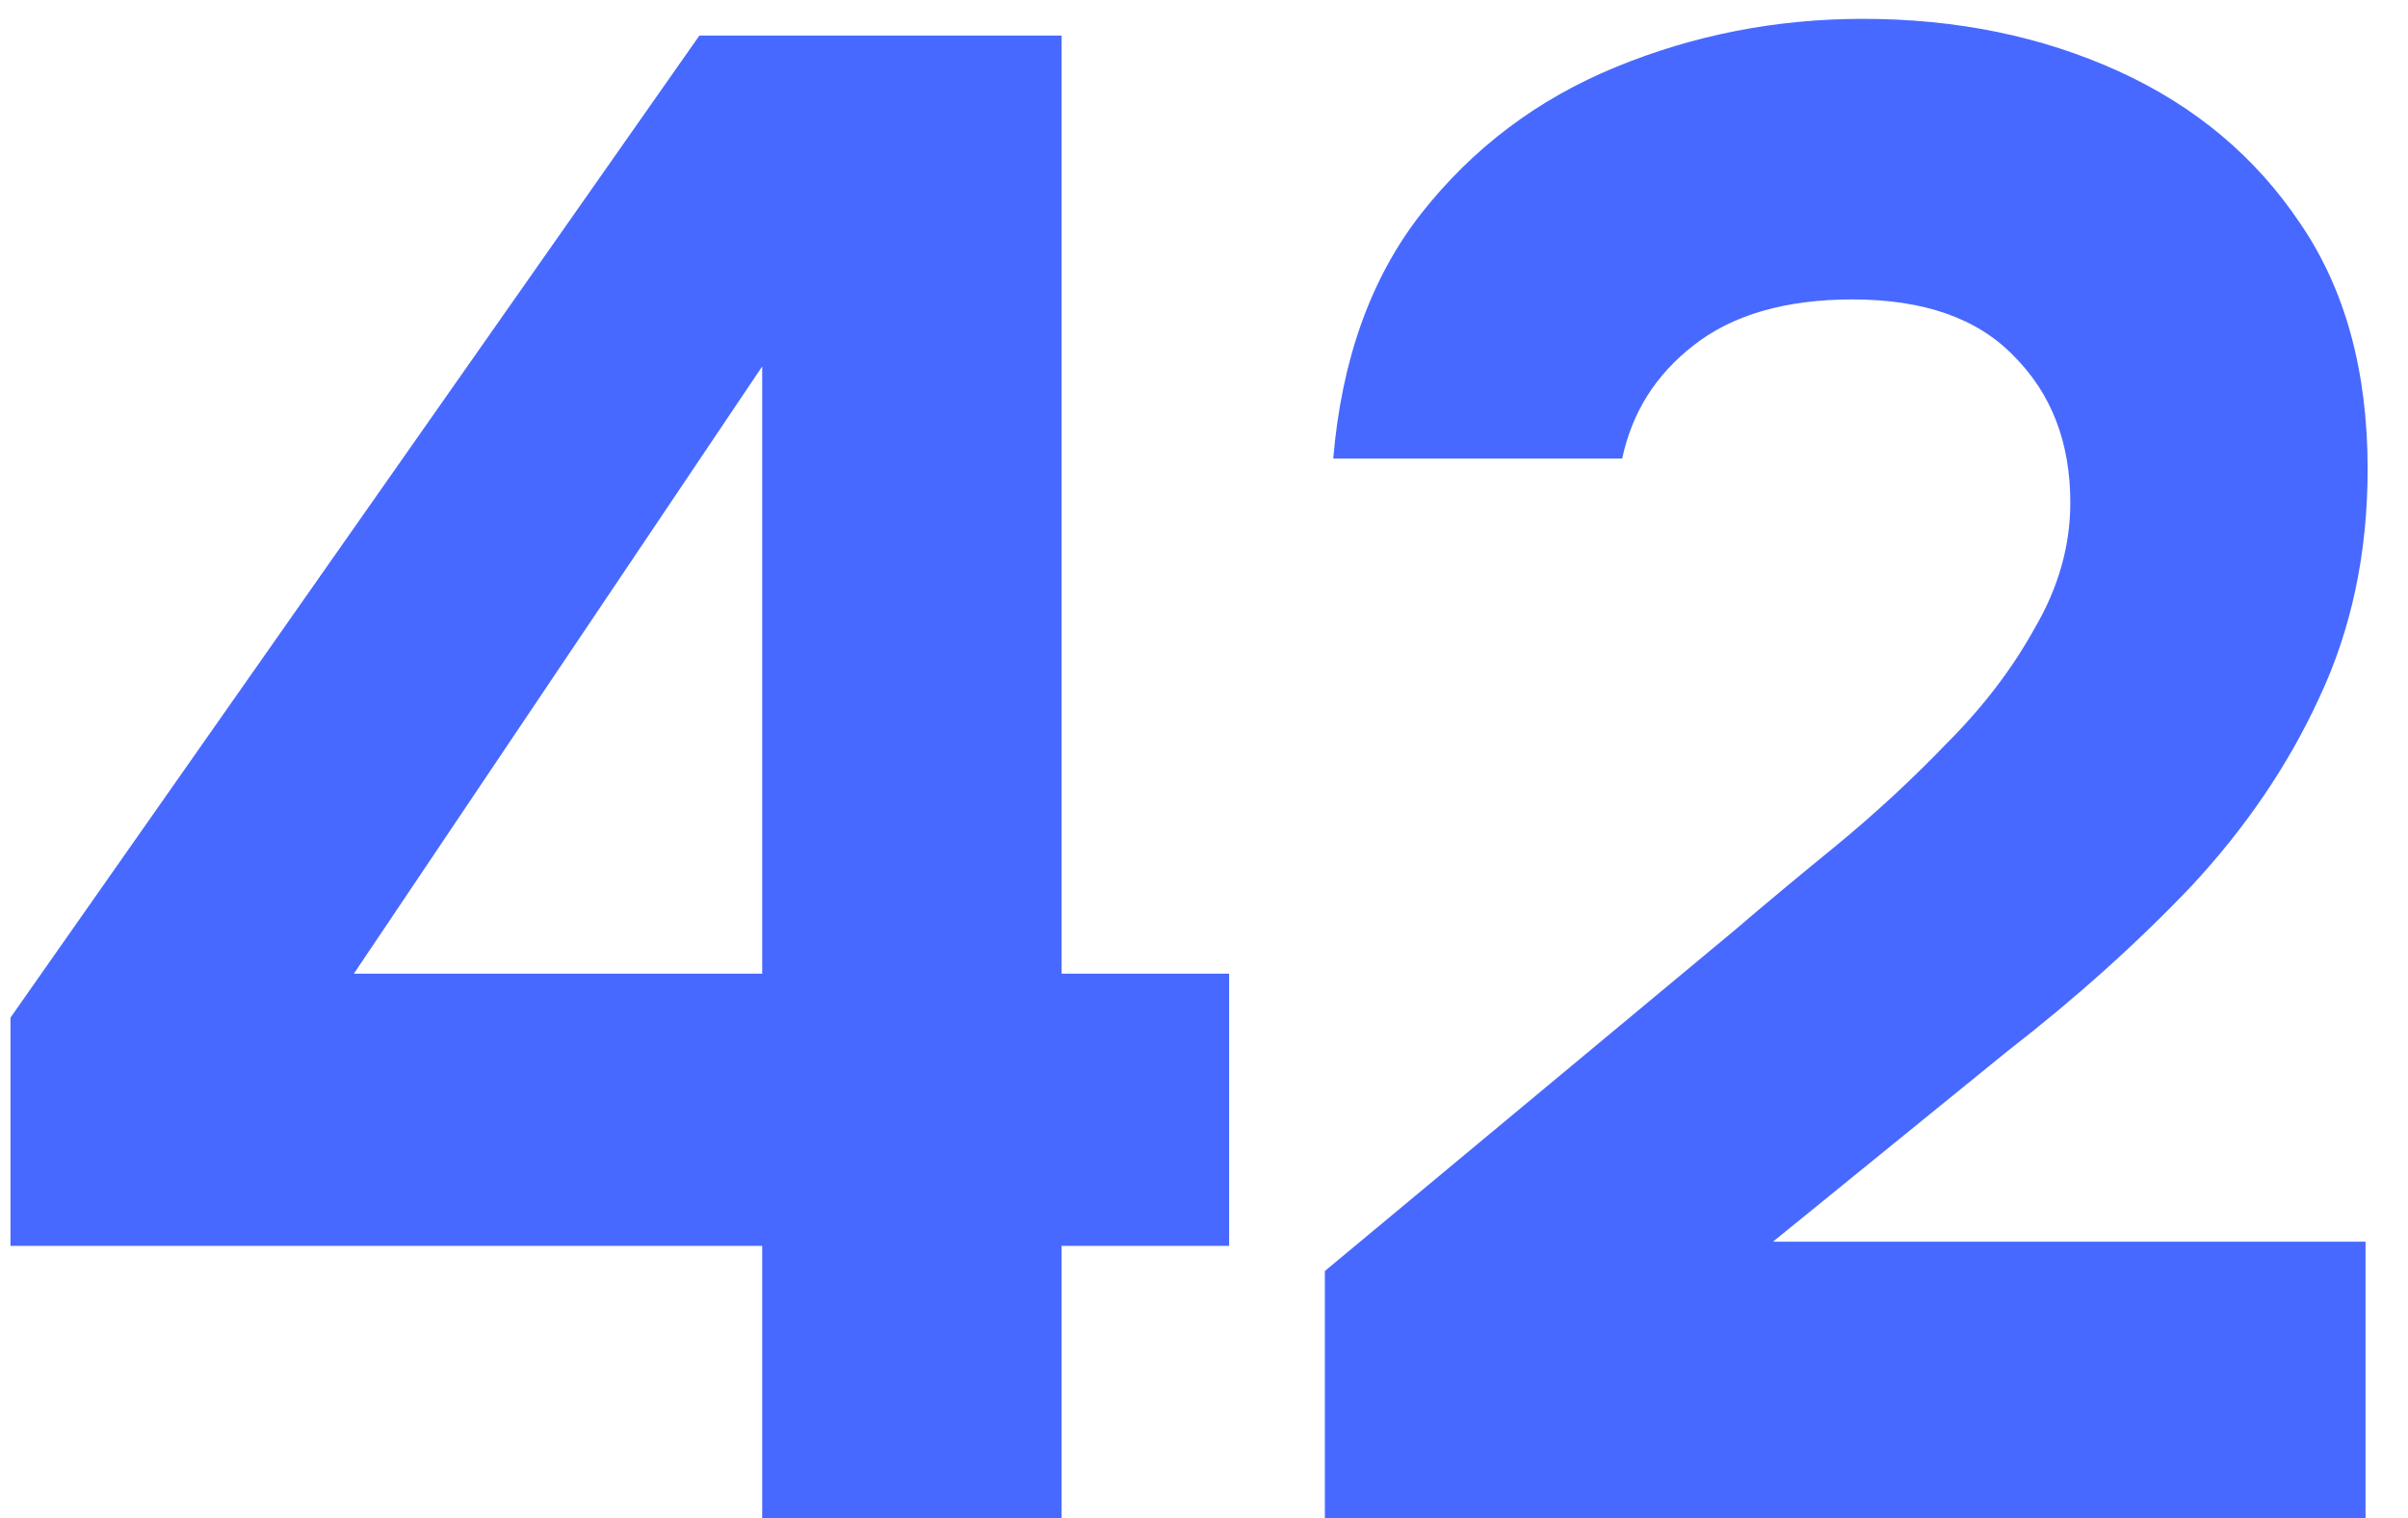 <?xml version="1.0" encoding="UTF-8"?> <svg xmlns="http://www.w3.org/2000/svg" width="46" height="29" viewBox="0 0 46 29" fill="none"><path d="M14.56 29V23.8H0.2V19.44L13.36 0.68H20.28V18.6H23.48V23.8H20.28V29H14.56ZM6.76 18.6H14.56V7L6.76 18.6ZM25.309 29V24.28L33.149 17.76C33.709 17.28 34.349 16.747 35.069 16.16C35.815 15.547 36.522 14.893 37.189 14.2C37.882 13.507 38.442 12.773 38.869 12C39.322 11.227 39.549 10.427 39.549 9.6C39.549 8.453 39.189 7.52 38.469 6.8C37.775 6.08 36.749 5.72 35.389 5.72C34.109 5.72 33.095 6.013 32.349 6.6C31.629 7.16 31.175 7.88 30.989 8.76H25.469C25.629 6.867 26.189 5.307 27.149 4.08C28.135 2.827 29.375 1.893 30.869 1.28C32.362 0.667 33.935 0.36 35.589 0.36C37.375 0.36 39.002 0.693 40.469 1.36C41.935 2.027 43.095 3 43.949 4.28C44.802 5.533 45.229 7.093 45.229 8.96C45.229 10.56 44.922 12.013 44.309 13.32C43.722 14.6 42.909 15.8 41.869 16.92C40.829 18.013 39.655 19.067 38.349 20.08L33.869 23.72H45.189V29H25.309Z" fill="#4869FF"></path></svg> 
